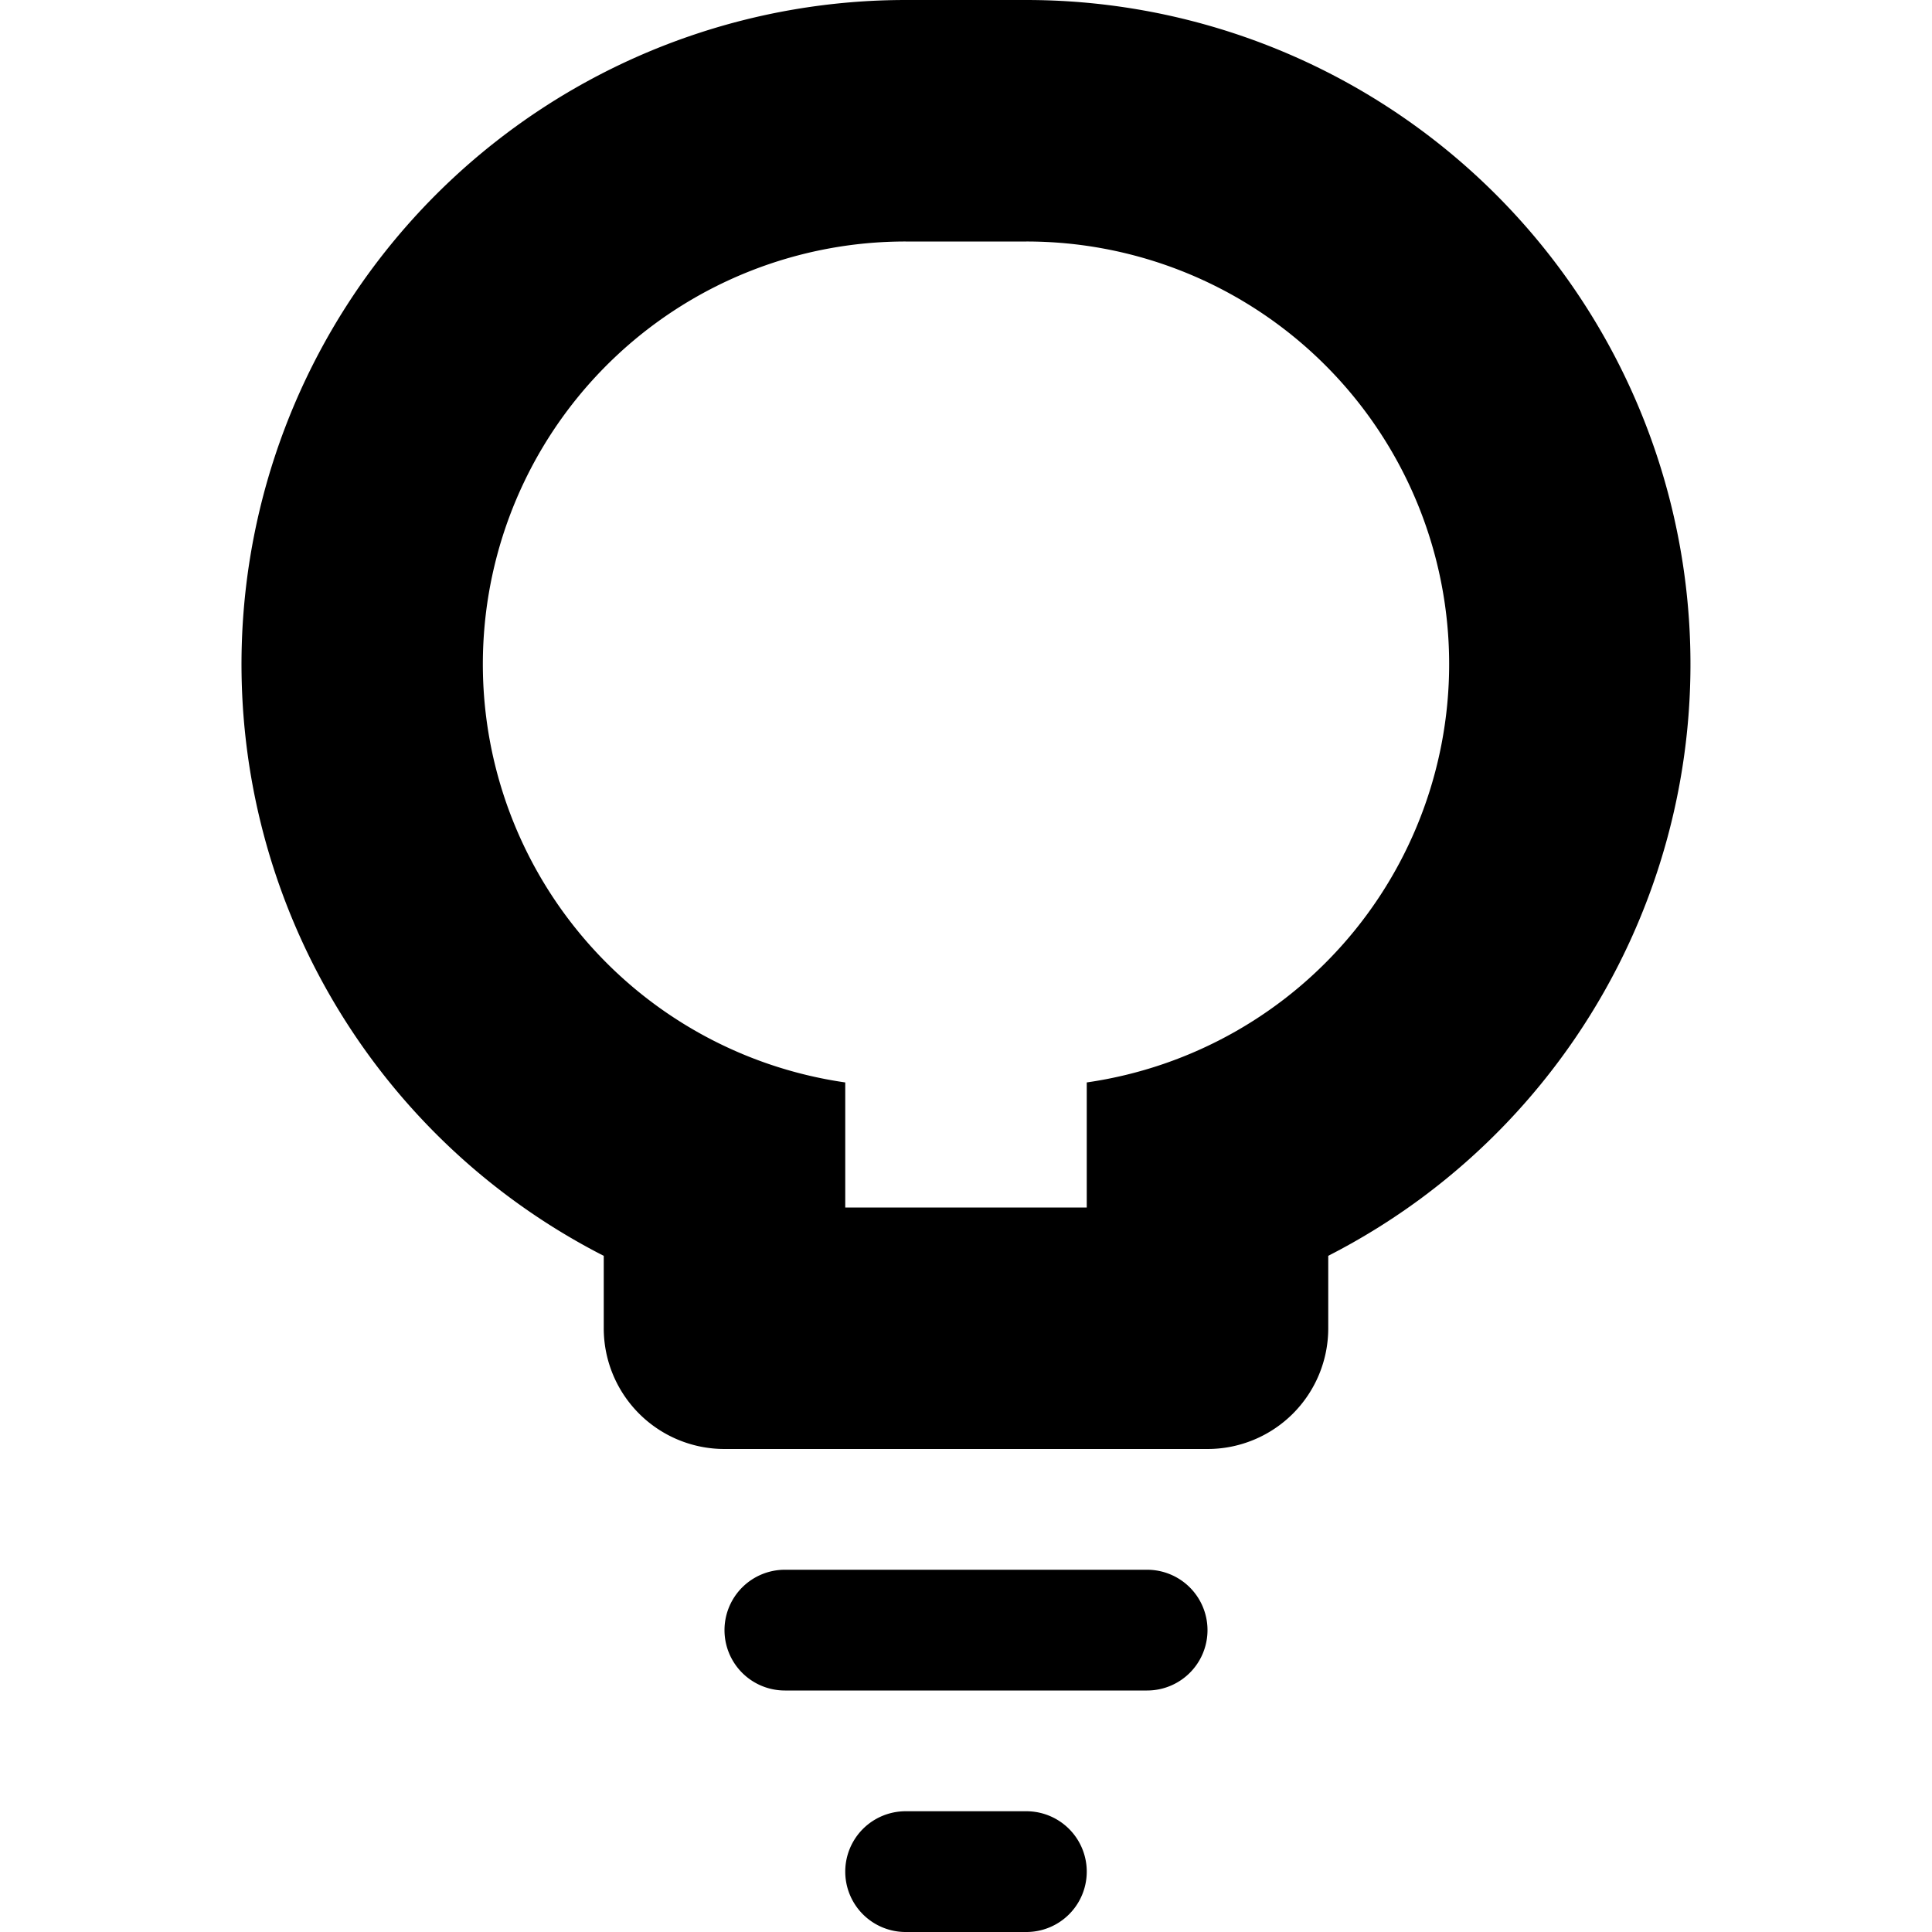 <?xml version="1.0" encoding="utf-8"?>
<svg fill="#000000" width="800px" height="800px" viewBox="-64 0 512 512" xmlns="http://www.w3.org/2000/svg">
  <g id="_06_Light_Bulb" data-name="06 Light Bulb" transform="translate(-64)">
    <path id="Path_9" data-name="Path 9" d="M272,0H240a176.028,176.028,0,0,0-80,332.812V352a31.991,31.991,0,0,0,32,32H320a31.991,31.991,0,0,0,32-32V332.8A176.023,176.023,0,0,0,272,0Zm16,286.857V320H224V286.857A112,112,0,0,1,240,64h32a112,112,0,0,1,16,222.857Z" fill-rule="evenodd"/>
    <path id="Path_10" data-name="Path 10" d="M208,416h96a16,16,0,0,1,0,32H208a16,16,0,0,1,0-32Z" fill-rule="evenodd"/>
    <path id="Path_11" data-name="Path 11" d="M240,480h32a16,16,0,0,1,0,32H240a16,16,0,0,1,0-32Z" fill-rule="evenodd"/>
  </g>
</svg>